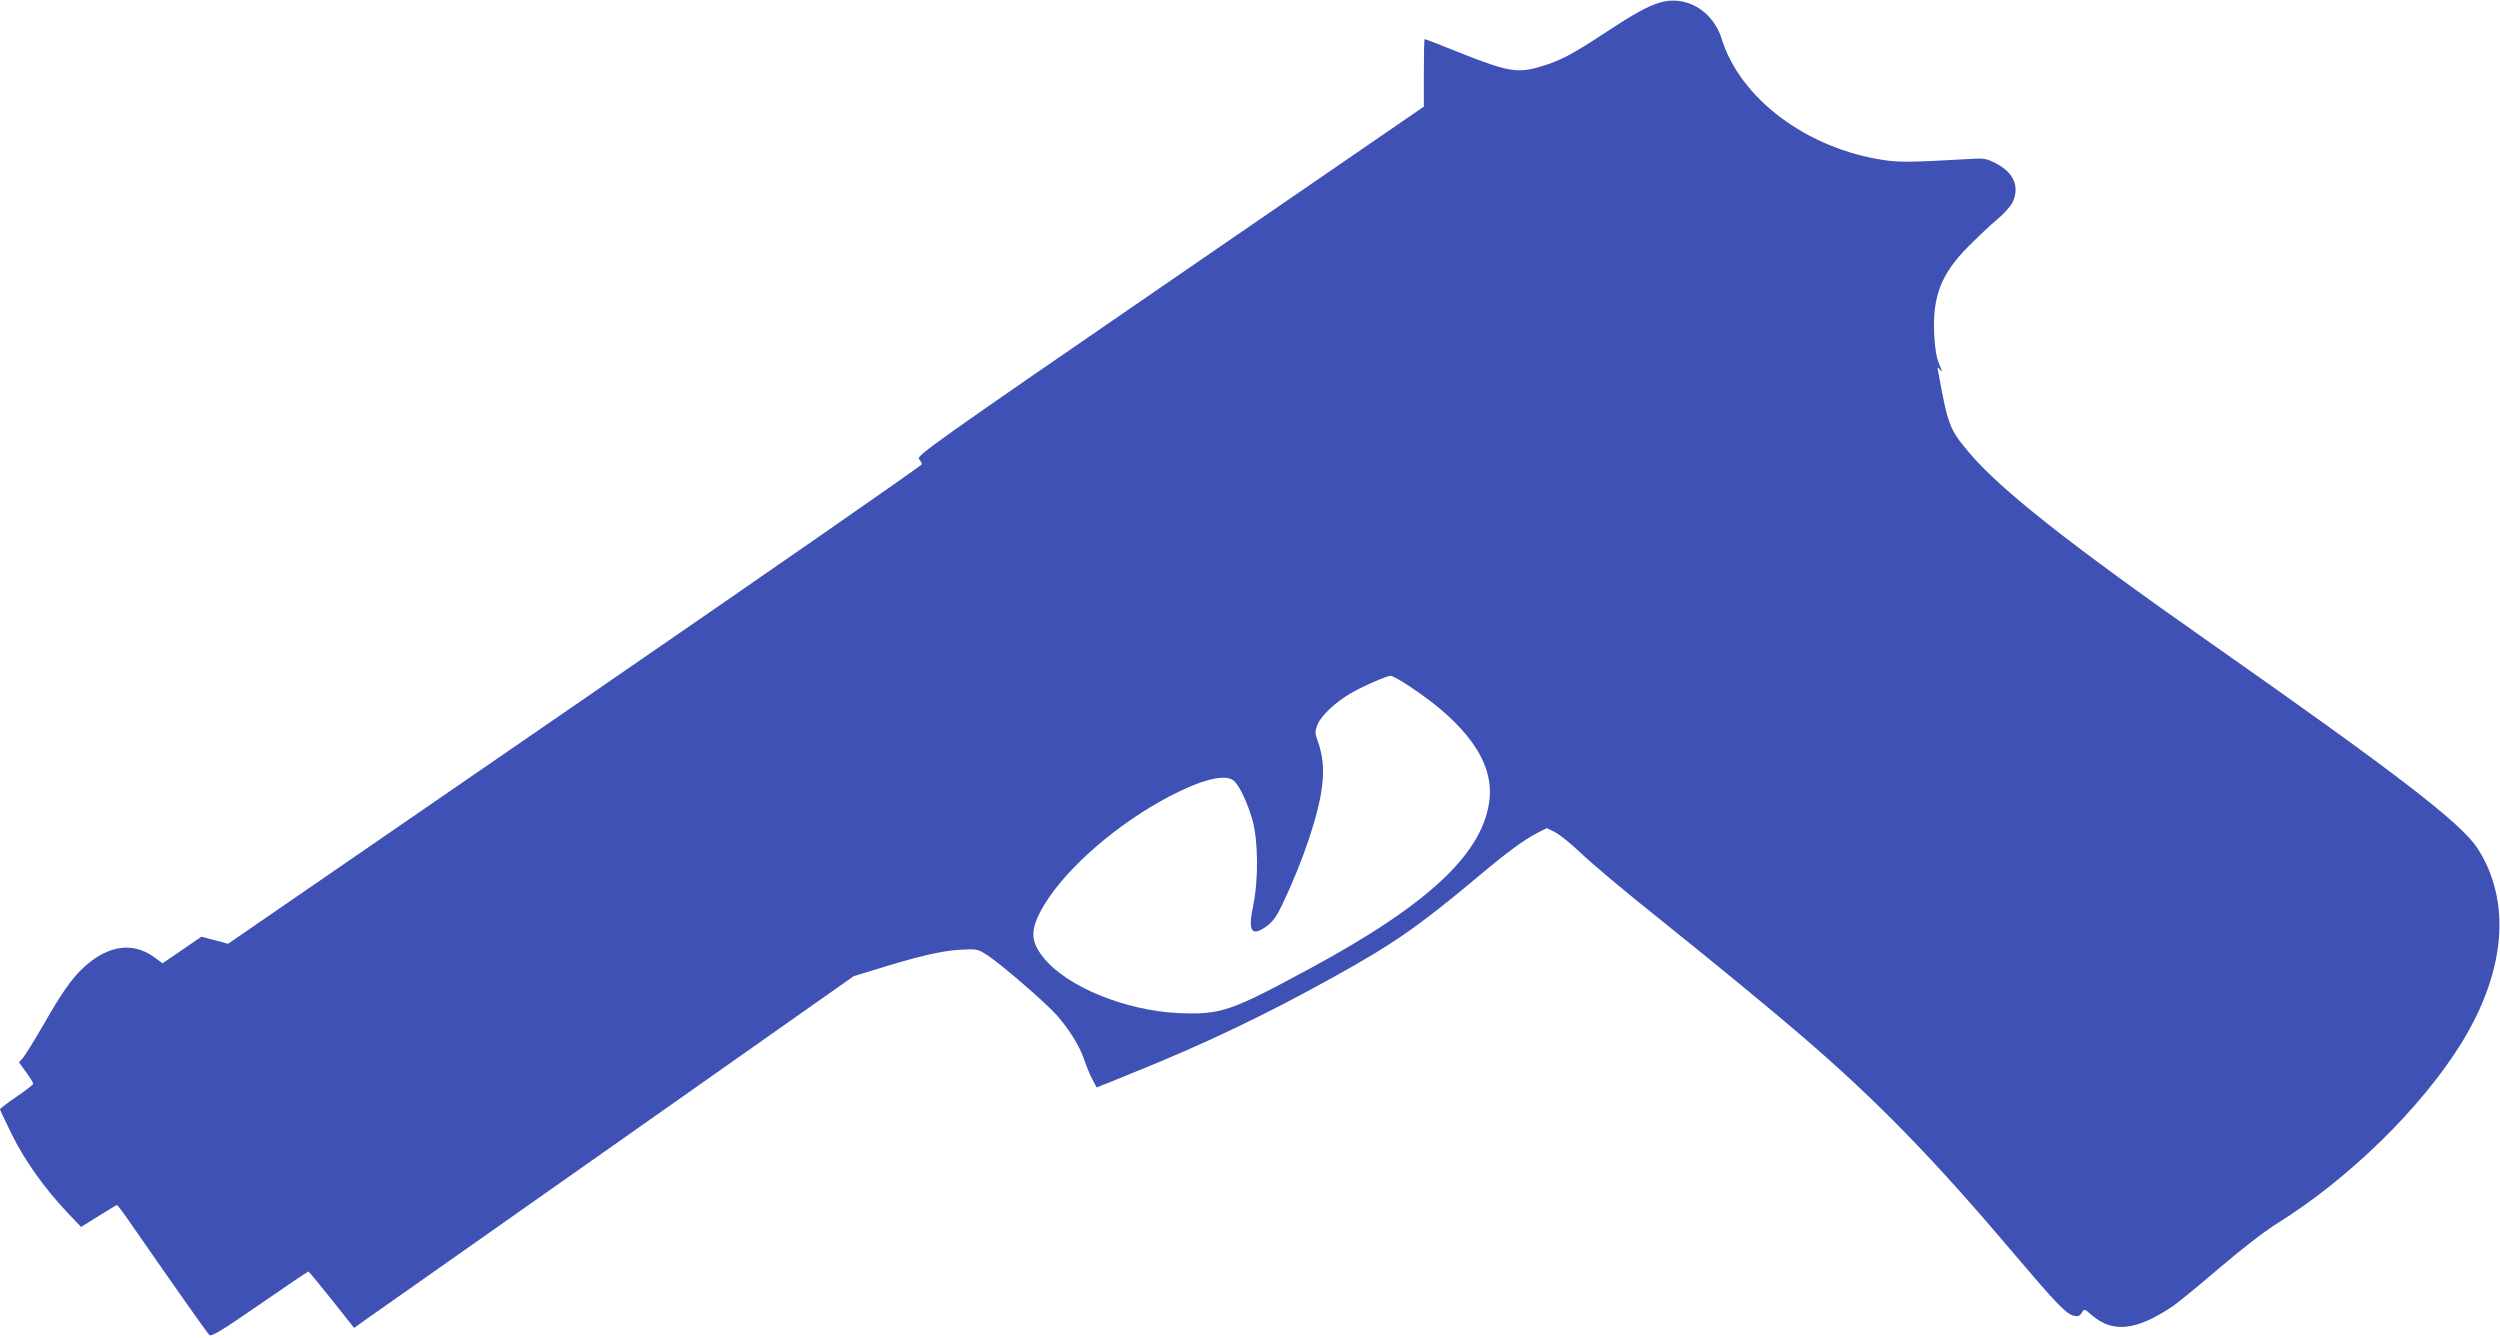 <?xml version="1.0" standalone="no"?>
<!DOCTYPE svg PUBLIC "-//W3C//DTD SVG 20010904//EN"
 "http://www.w3.org/TR/2001/REC-SVG-20010904/DTD/svg10.dtd">
<svg version="1.0" xmlns="http://www.w3.org/2000/svg"
 width="1280pt" height="685pt" viewBox="0 0 1280 685"
 preserveAspectRatio="xMidYMid meet">
<g transform="translate(0,685) scale(0.1,-0.1)"
fill="#3f51b5" stroke="none">
<path d="M8495 6836 c-64 -20 -136 -61 -282 -157 -162 -107 -223 -139 -322
-169 -117 -36 -169 -28 -399 63 -106 43 -195 77 -198 77 -2 0 -4 -78 -4 -173
l0 -173 -1300 -893 c-1201 -825 -1299 -895 -1285 -911 8 -9 15 -21 15 -27 0
-6 -799 -561 -1776 -1233 l-1776 -1222 -68 18 -69 18 -99 -68 -100 -68 -34 25
c-102 78 -214 73 -330 -13 -78 -59 -132 -129 -237 -312 -52 -90 -103 -173
-114 -185 l-20 -22 37 -51 c20 -27 36 -54 36 -59 0 -4 -38 -34 -85 -66 -47
-32 -85 -61 -85 -65 0 -3 27 -60 60 -127 65 -133 167 -276 281 -397 l74 -78
90 56 c49 31 91 56 94 56 4 -1 36 -44 73 -98 222 -320 388 -556 400 -567 10
-10 60 20 257 156 135 93 247 169 250 169 3 -1 57 -66 120 -145 l114 -144 46
33 c25 18 601 423 1279 900 l1233 868 92 28 c229 72 353 101 447 107 94 5 95
5 147 -29 66 -42 298 -243 353 -305 65 -74 116 -157 140 -225 11 -35 31 -82
43 -104 l22 -42 180 73 c368 148 679 296 1030 491 309 171 437 260 737 511
157 132 241 194 316 232 l42 21 42 -21 c23 -12 76 -54 117 -93 82 -77 217
-191 461 -386 247 -198 534 -434 678 -558 395 -339 681 -633 1107 -1137 202
-238 254 -292 291 -301 22 -6 31 -3 42 14 14 22 14 22 55 -14 105 -89 224 -76
404 43 28 18 138 108 244 199 115 98 235 191 298 230 368 229 739 593 944 924
226 368 256 724 83 995 -84 130 -407 379 -1371 1055 -722 506 -1070 781 -1230
969 -104 123 -111 141 -161 416 -6 29 -5 29 10 10 12 -14 10 -6 -5 30 -15 36
-22 80 -26 155 -9 194 36 309 177 450 47 47 112 109 146 137 34 28 68 67 78
86 38 81 7 153 -84 200 -53 27 -59 28 -155 22 -265 -15 -340 -17 -417 -5 -395
58 -739 314 -834 624 -45 143 -186 224 -319 182z m-1275 -3502 c288 -191 424
-382 407 -570 -26 -275 -303 -539 -915 -870 -412 -223 -461 -240 -677 -231
-272 12 -576 136 -693 285 -70 87 -68 148 5 270 118 194 379 418 645 557 170
88 288 115 328 75 29 -29 67 -110 92 -197 30 -103 32 -305 5 -436 -29 -137
-10 -166 70 -108 29 21 50 50 77 107 107 223 189 468 205 609 11 89 4 159 -23
233 -14 39 -14 47 0 83 19 46 93 115 171 160 66 38 182 88 203 89 9 0 54 -25
100 -56z"/>
</g>
</svg>
